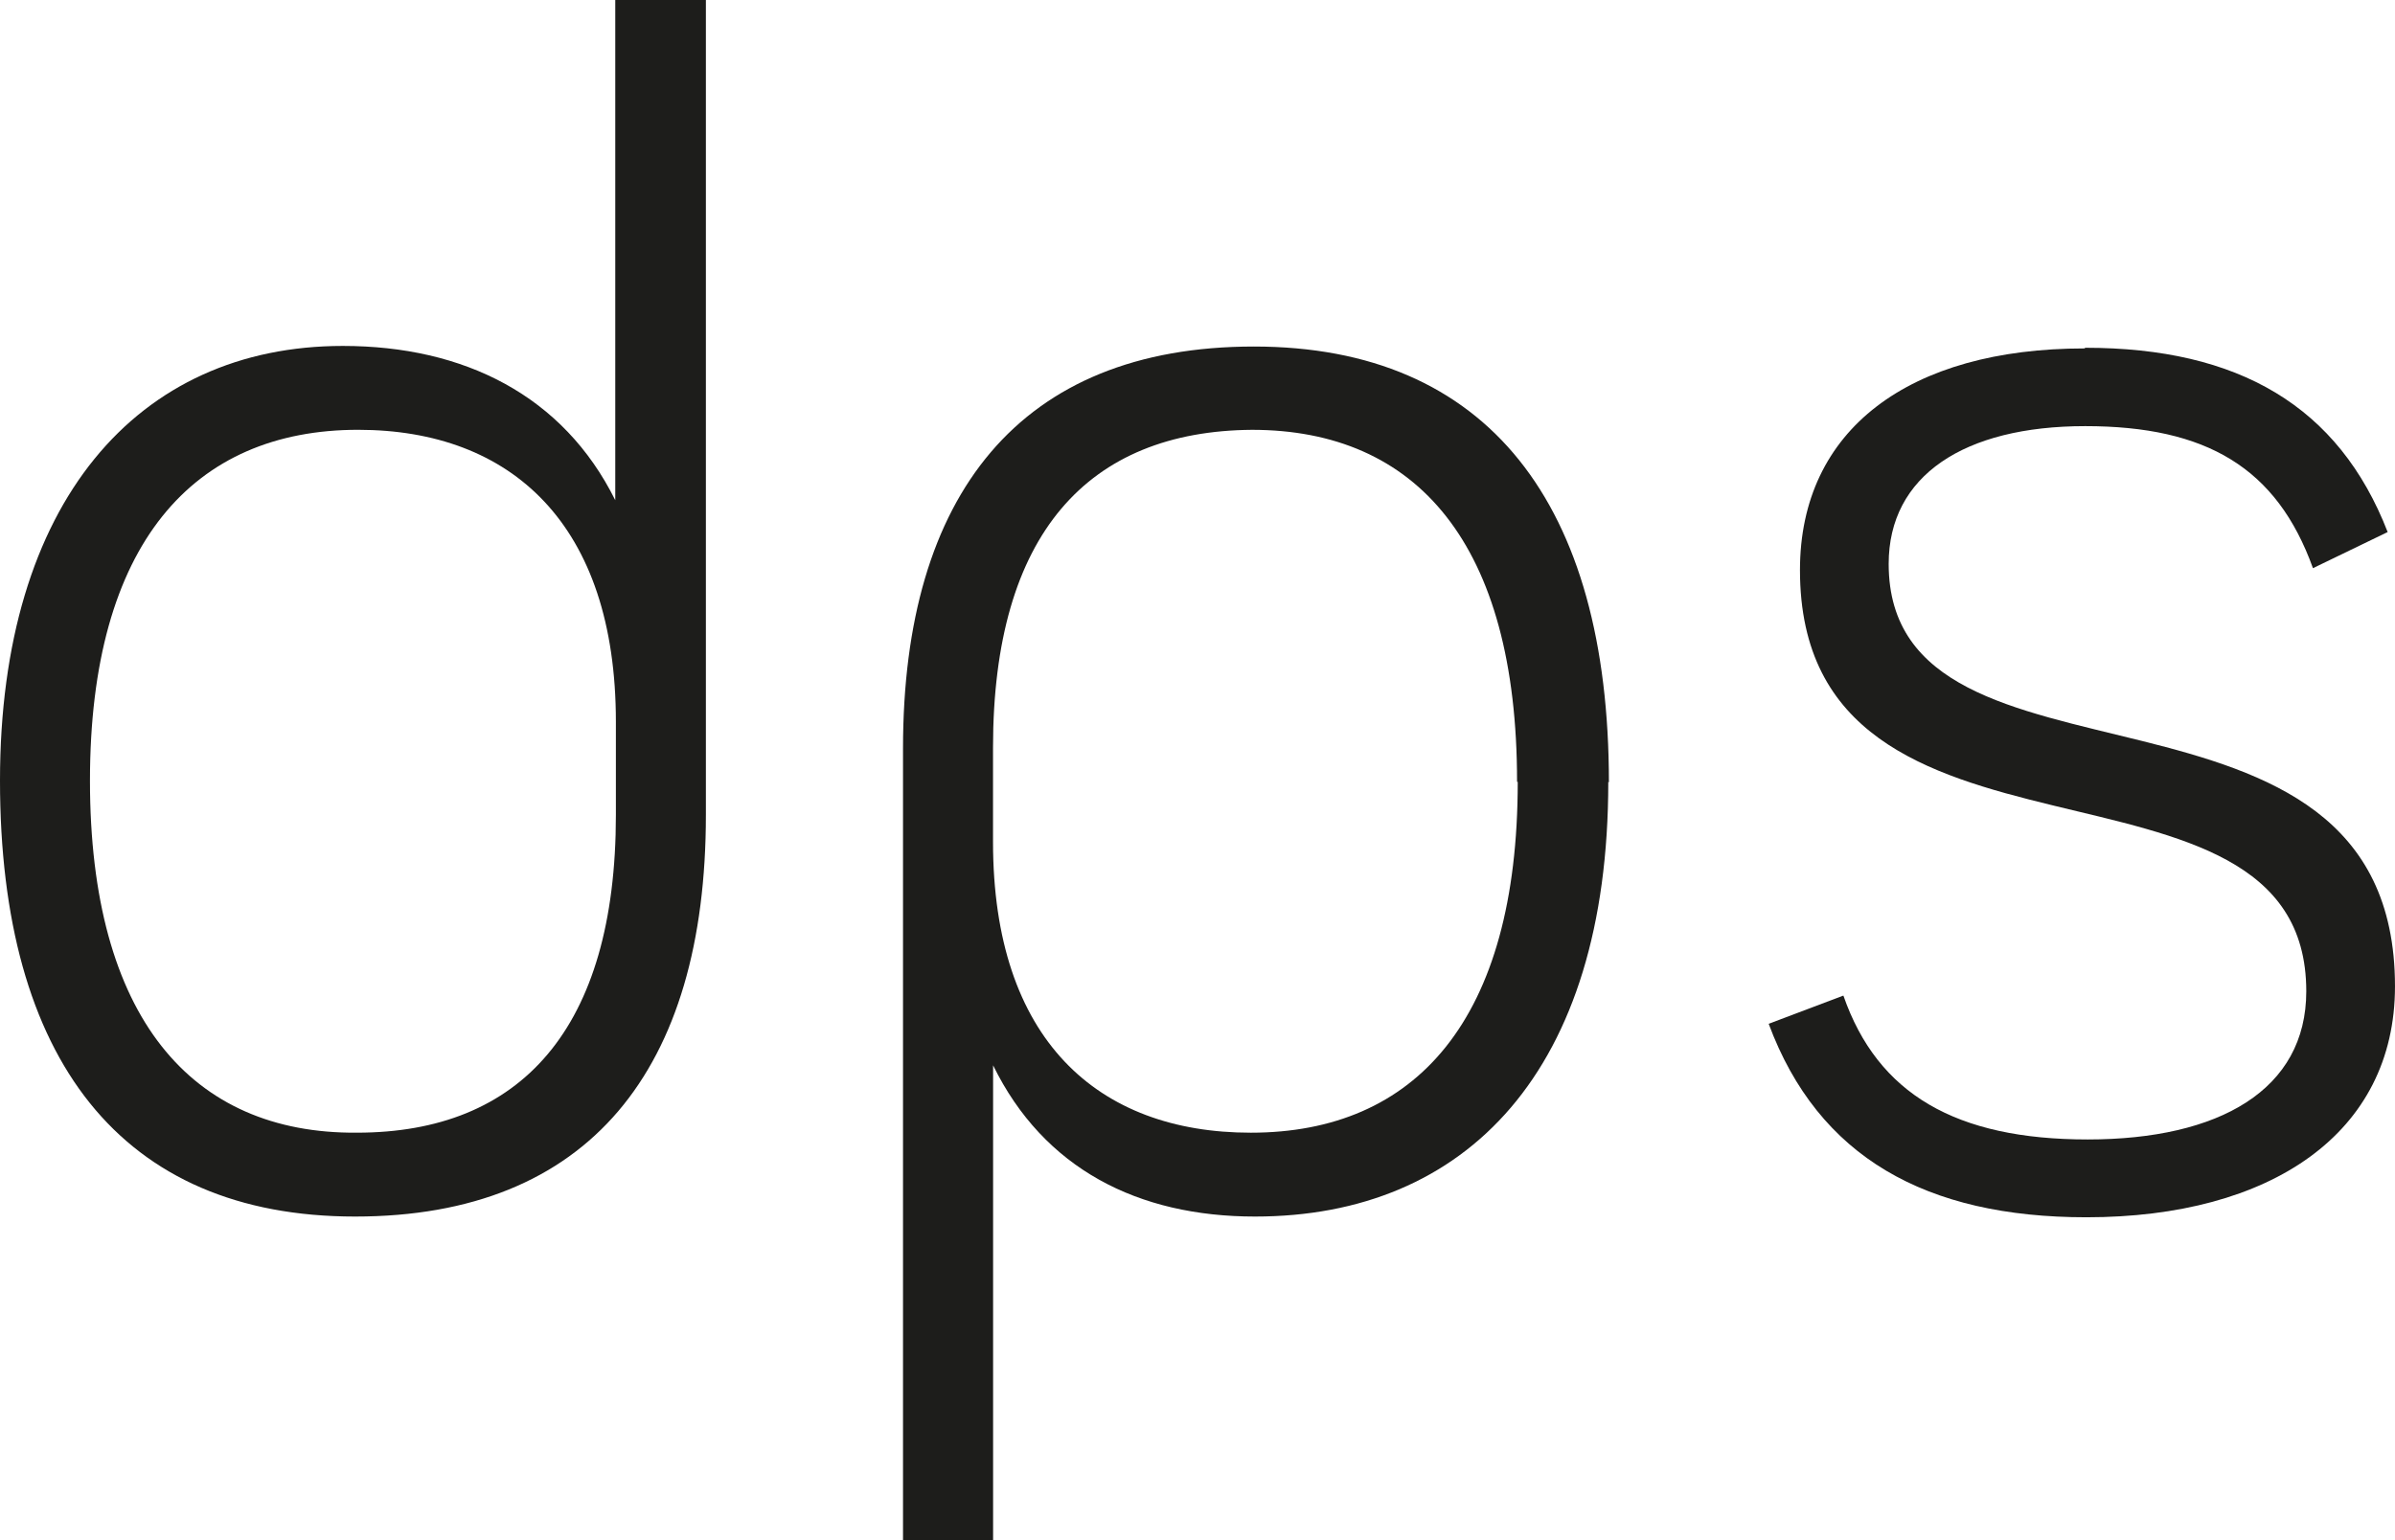 <svg xmlns="http://www.w3.org/2000/svg" width="116.125" height="74.713" viewBox="0 0 116.125 74.713"><path d="M34.226,0V39.524c0,12.353-5.67,19.48-17.009,19.48S0,51.373,0,37.861,6.679,16.778,16.623,16.778c5.877,0,10.686,2.405,13.209,7.483V0H34.2ZM29.862,39.524V35.011c0-9.592-5.076-14.165-12.5-14.165-7.985,0-13,5.523-13,17.015S9.291,55,17.306,54.936C25.232,54.936,29.862,49.918,29.862,39.524Z" transform="translate(0)" fill="#1d1d1b"/><path d="M48.946,26.773c0,14.016-6.887,21.084-17.128,21.084-5.67,0-10.241-2.316-12.7-7.335V63.566H14.75V25.14c0-12.294,5.67-19.48,17.009-19.48S48.976,13.292,48.976,26.8Zm-4.423,0C44.523,15.222,39.655,9.7,31.67,9.7c-7.926.059-12.556,5.018-12.556,15.412v4.573c0,9.592,5.076,14.105,12.5,14.105,7.985,0,12.942-5.464,12.942-17.015Z" transform="translate(29.034 11.147)" fill="#1d1d1b"/><path d="M44.237,5.68c7.421,0,12.289,2.821,14.664,8.938L55.279,16.37c-1.751-4.87-5.165-6.889-11.043-6.889s-9.529,2.405-9.529,6.681c0,12.145,24.549,3.92,24.549,20.49,0,7.127-6.026,11.2-14.961,11.2-7.777,0-13-2.91-15.406-9.384L32.511,37.1c1.662,4.781,5.462,6.978,11.844,6.978s10.6-2.405,10.6-7.186c0-12.858-24.549-4.365-24.549-20.43,0-6.83,5.313-10.75,13.8-10.75Z" transform="translate(56.868 11.187)" fill="#1d1d1b"/></svg>